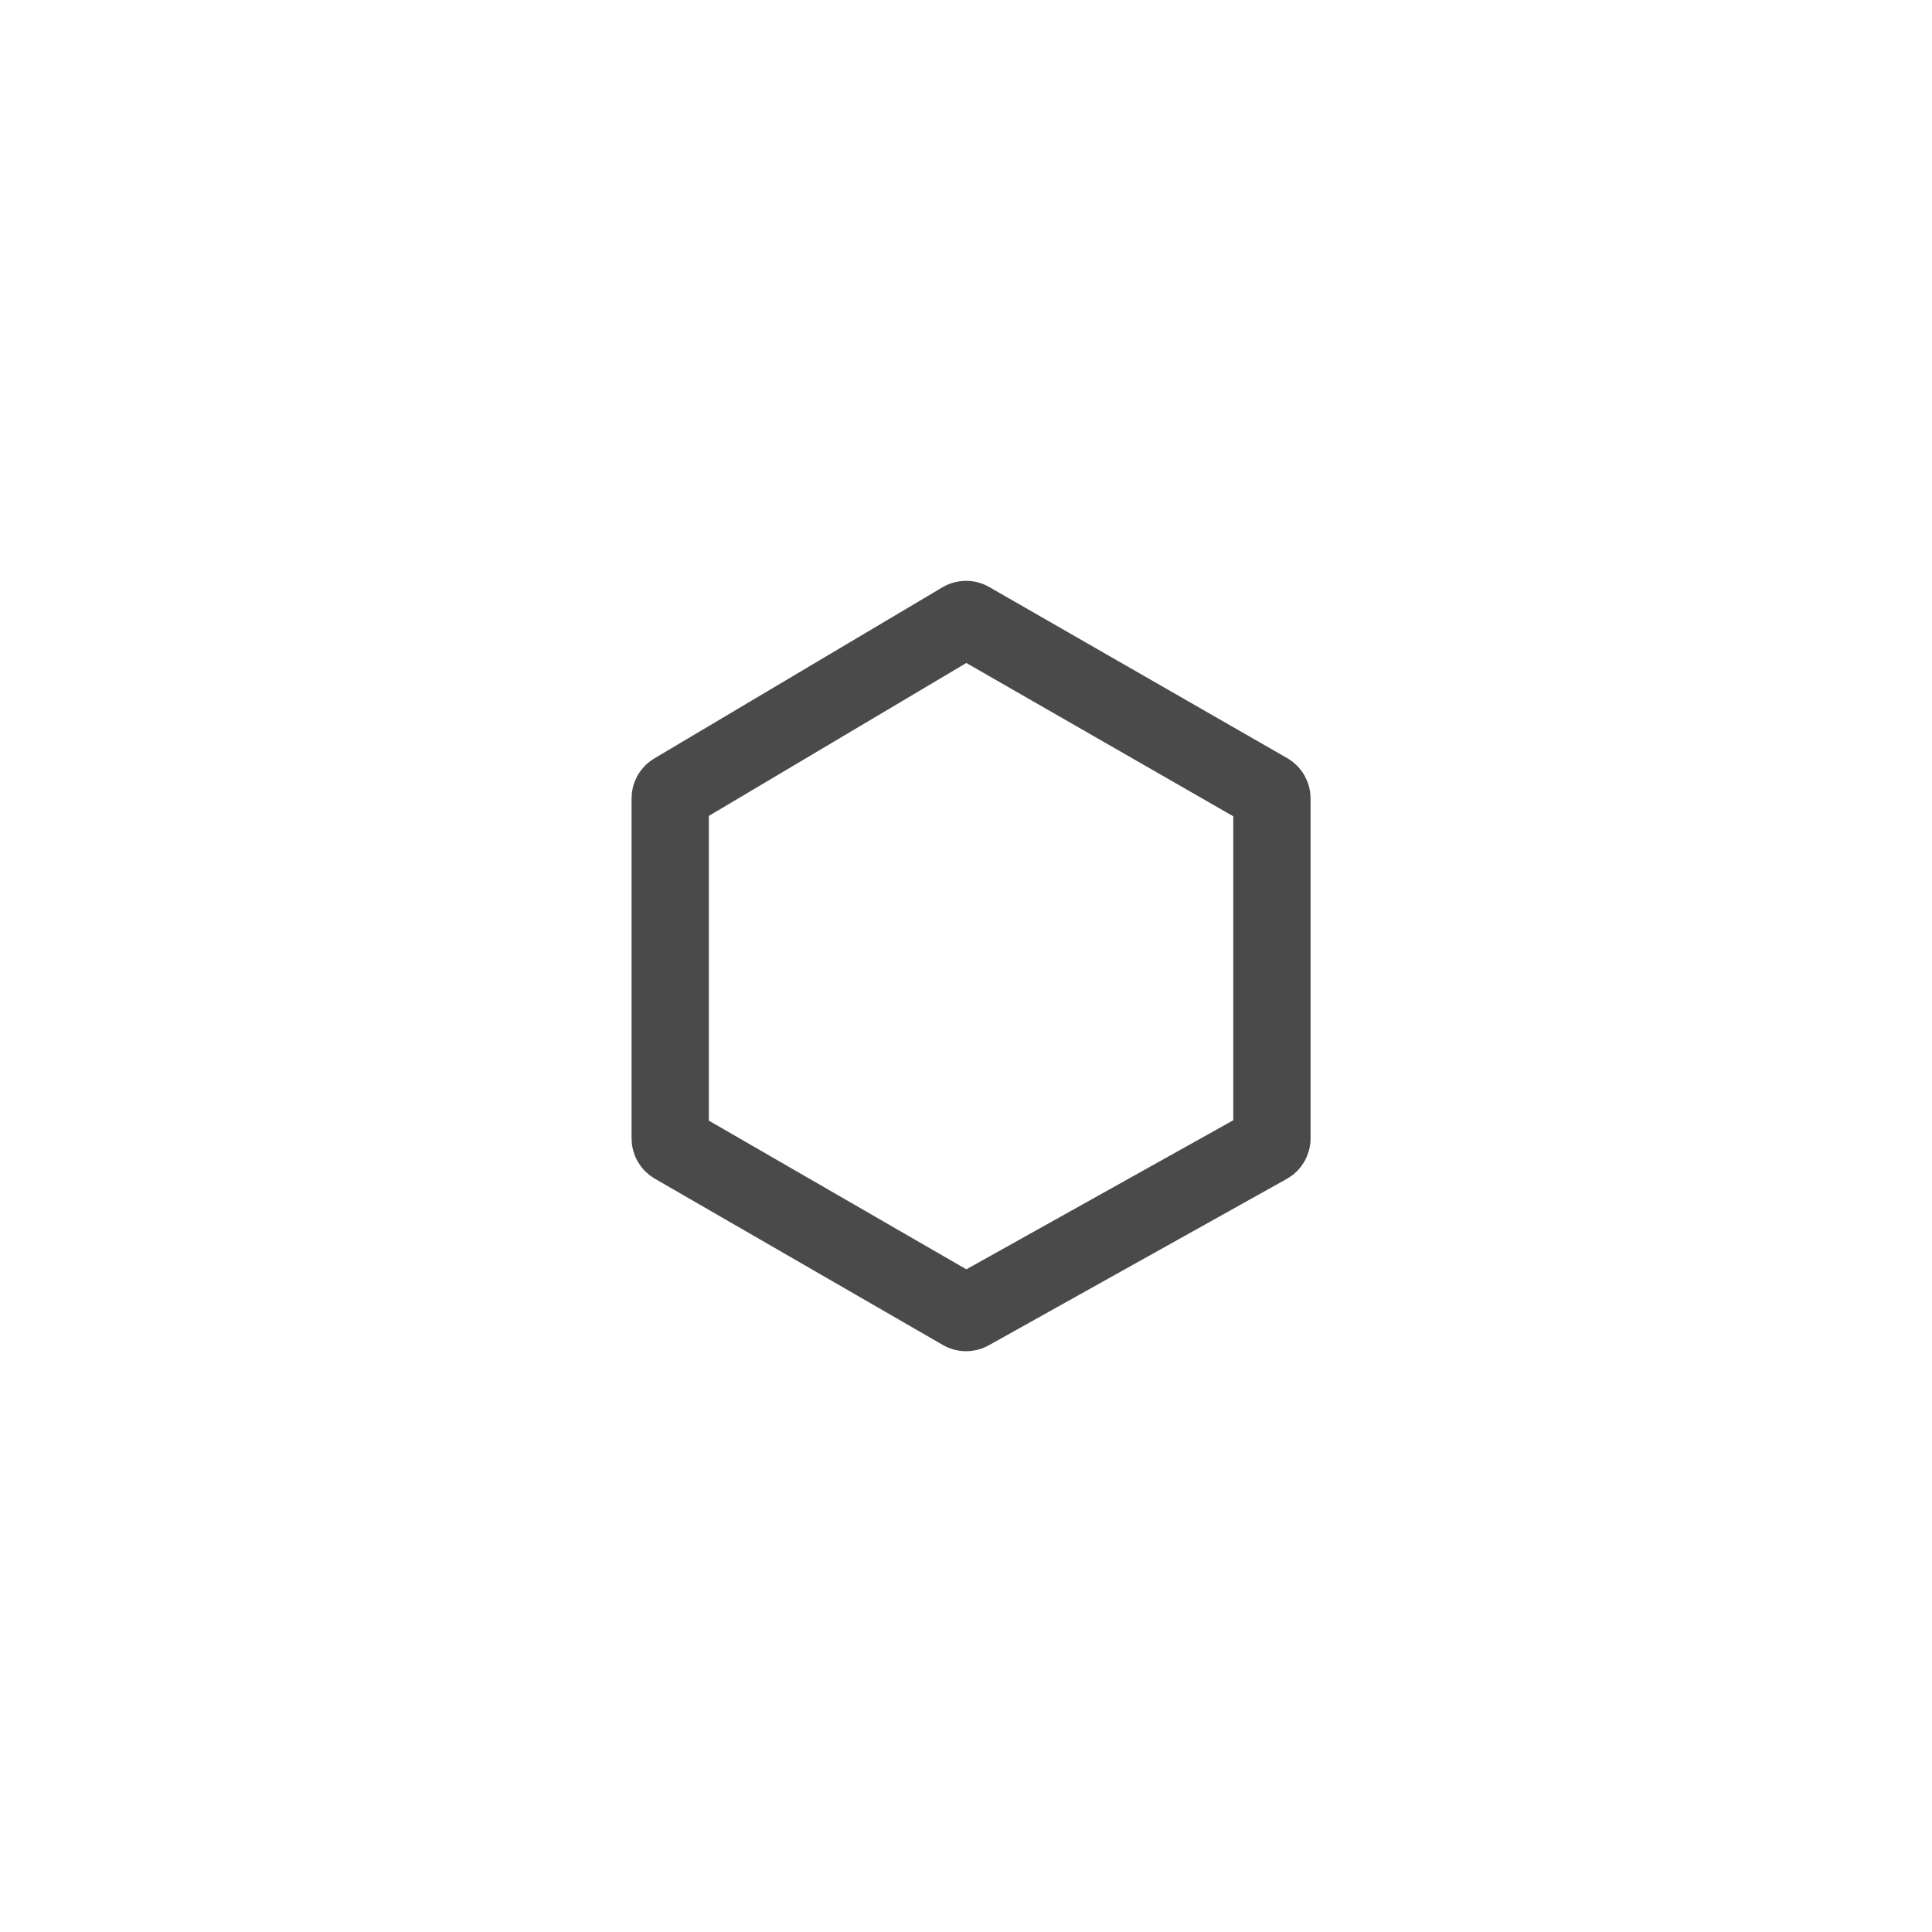<svg width="50" height="50" viewBox="0 0 50 50" fill="none" xmlns="http://www.w3.org/2000/svg">
<path fill-rule="evenodd" clip-rule="evenodd" d="M25.101 16.058L32.817 20.489C32.879 20.525 32.917 20.591 32.917 20.663V29.462C32.917 29.534 32.878 29.601 32.815 29.636L25.099 33.945C25.038 33.979 24.963 33.978 24.902 33.943L17.445 29.637C17.383 29.601 17.345 29.535 17.345 29.464V20.661C17.345 20.59 17.382 20.525 17.442 20.489L24.899 16.06C24.962 16.023 25.039 16.022 25.101 16.058Z" stroke="#4A4A4A" stroke-width="2"/>
</svg>

